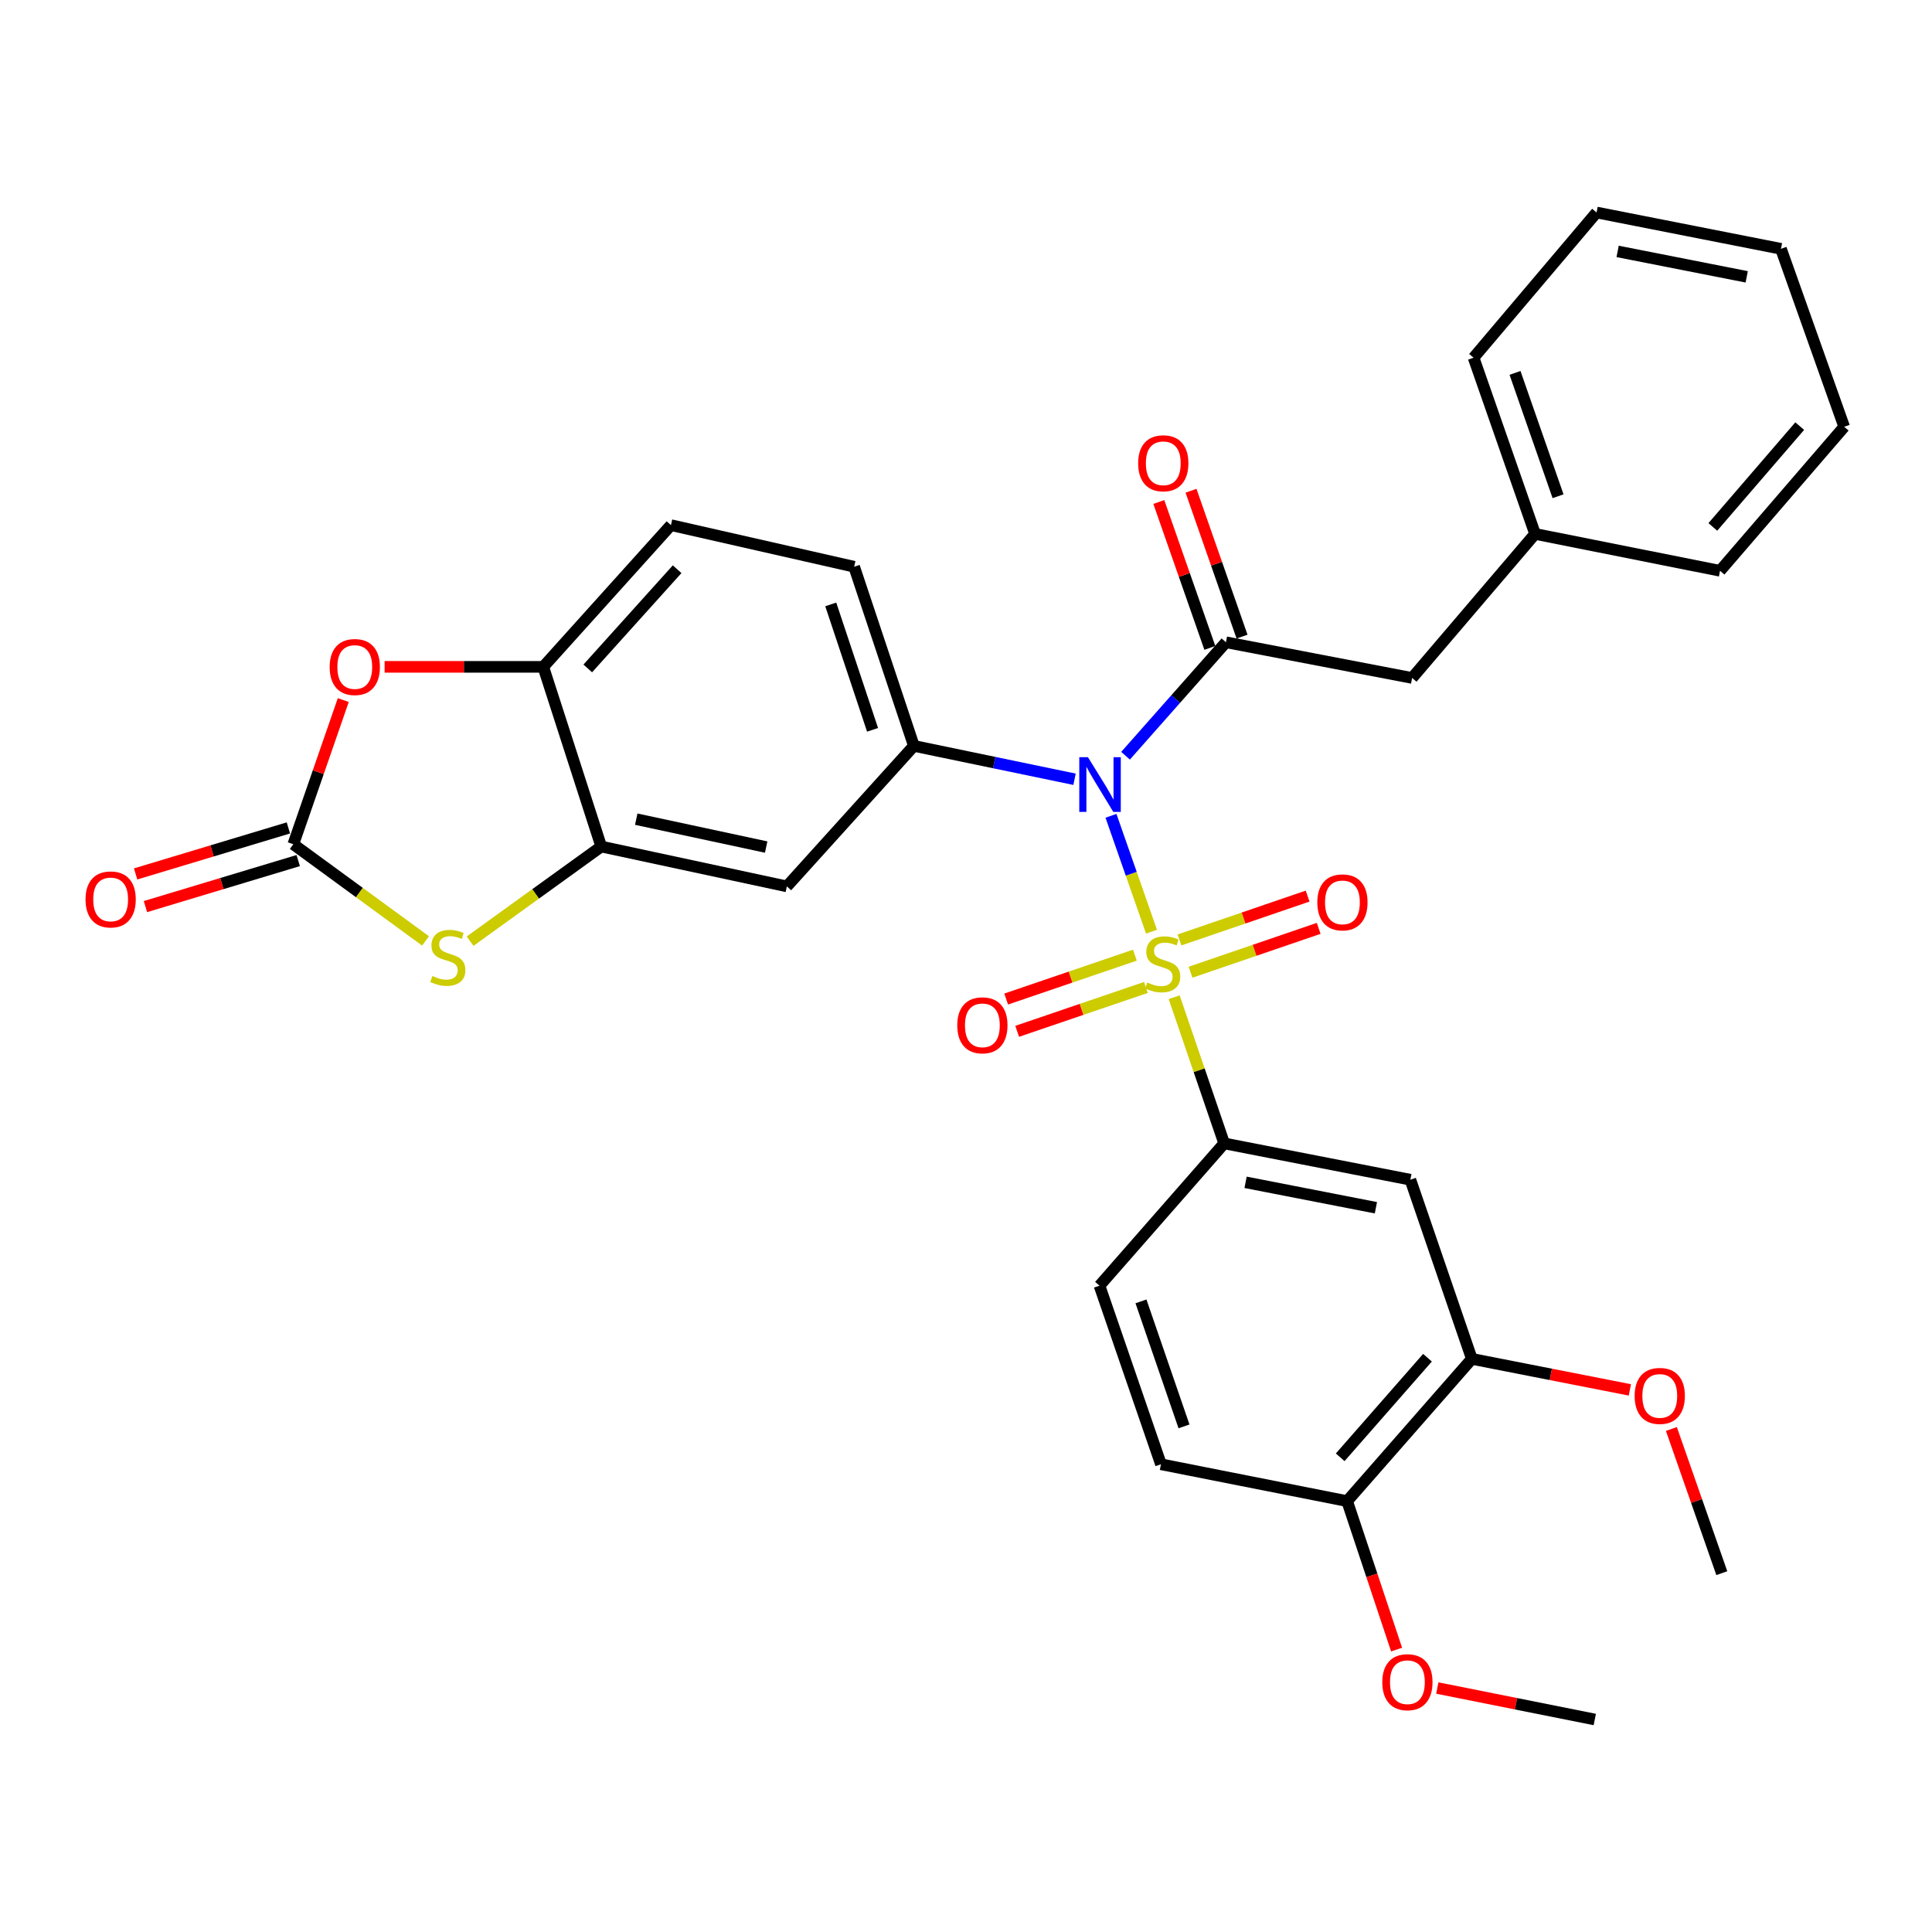 <?xml version='1.0' encoding='iso-8859-1'?>
<svg version='1.1' baseProfile='full'
              xmlns='http://www.w3.org/2000/svg'
                      xmlns:rdkit='http://www.rdkit.org/xml'
                      xmlns:xlink='http://www.w3.org/1999/xlink'
                  xml:space='preserve'
width='1000px' height='1000px' viewBox='0 0 1000 1000'>
<!-- END OF HEADER -->
<rect style='opacity:1.0;fill:#FFFFFF;stroke:none' width='1000' height='1000' x='0' y='0'> </rect>
<path class='bond-0' d='M 596.017,482.237 L 585.527,452.249' style='fill:none;fill-rule:evenodd;stroke:#CCCC00;stroke-width:6px;stroke-linecap:butt;stroke-linejoin:miter;stroke-opacity:1' />
<path class='bond-0' d='M 585.527,452.249 L 575.037,422.261' style='fill:none;fill-rule:evenodd;stroke:#0000FF;stroke-width:6px;stroke-linecap:butt;stroke-linejoin:miter;stroke-opacity:1' />
<path class='bond-4' d='M 607.746,516.151 L 620.69,553.984' style='fill:none;fill-rule:evenodd;stroke:#CCCC00;stroke-width:6px;stroke-linecap:butt;stroke-linejoin:miter;stroke-opacity:1' />
<path class='bond-4' d='M 620.69,553.984 L 633.633,591.817' style='fill:none;fill-rule:evenodd;stroke:#000000;stroke-width:6px;stroke-linecap:butt;stroke-linejoin:miter;stroke-opacity:1' />
<path class='bond-11' d='M 616.211,503.218 L 649.377,491.87' style='fill:none;fill-rule:evenodd;stroke:#CCCC00;stroke-width:6px;stroke-linecap:butt;stroke-linejoin:miter;stroke-opacity:1' />
<path class='bond-11' d='M 649.377,491.87 L 682.543,480.522' style='fill:none;fill-rule:evenodd;stroke:#FF0000;stroke-width:6px;stroke-linecap:butt;stroke-linejoin:miter;stroke-opacity:1' />
<path class='bond-11' d='M 610.495,486.513 L 643.661,475.165' style='fill:none;fill-rule:evenodd;stroke:#CCCC00;stroke-width:6px;stroke-linecap:butt;stroke-linejoin:miter;stroke-opacity:1' />
<path class='bond-11' d='M 643.661,475.165 L 676.827,463.817' style='fill:none;fill-rule:evenodd;stroke:#FF0000;stroke-width:6px;stroke-linecap:butt;stroke-linejoin:miter;stroke-opacity:1' />
<path class='bond-12' d='M 587.422,494.392 L 554.106,505.746' style='fill:none;fill-rule:evenodd;stroke:#CCCC00;stroke-width:6px;stroke-linecap:butt;stroke-linejoin:miter;stroke-opacity:1' />
<path class='bond-12' d='M 554.106,505.746 L 520.791,517.1' style='fill:none;fill-rule:evenodd;stroke:#FF0000;stroke-width:6px;stroke-linecap:butt;stroke-linejoin:miter;stroke-opacity:1' />
<path class='bond-12' d='M 593.117,511.103 L 559.802,522.457' style='fill:none;fill-rule:evenodd;stroke:#CCCC00;stroke-width:6px;stroke-linecap:butt;stroke-linejoin:miter;stroke-opacity:1' />
<path class='bond-12' d='M 559.802,522.457 L 526.486,533.811' style='fill:none;fill-rule:evenodd;stroke:#FF0000;stroke-width:6px;stroke-linecap:butt;stroke-linejoin:miter;stroke-opacity:1' />
<path class='bond-1' d='M 582.577,391.167 L 608.561,361.8' style='fill:none;fill-rule:evenodd;stroke:#0000FF;stroke-width:6px;stroke-linecap:butt;stroke-linejoin:miter;stroke-opacity:1' />
<path class='bond-1' d='M 608.561,361.8 L 634.546,332.433' style='fill:none;fill-rule:evenodd;stroke:#000000;stroke-width:6px;stroke-linecap:butt;stroke-linejoin:miter;stroke-opacity:1' />
<path class='bond-3' d='M 556.178,403.343 L 514.599,394.709' style='fill:none;fill-rule:evenodd;stroke:#0000FF;stroke-width:6px;stroke-linecap:butt;stroke-linejoin:miter;stroke-opacity:1' />
<path class='bond-3' d='M 514.599,394.709 L 473.02,386.075' style='fill:none;fill-rule:evenodd;stroke:#000000;stroke-width:6px;stroke-linecap:butt;stroke-linejoin:miter;stroke-opacity:1' />
<path class='bond-14' d='M 634.546,332.433 L 730.913,350.912' style='fill:none;fill-rule:evenodd;stroke:#000000;stroke-width:6px;stroke-linecap:butt;stroke-linejoin:miter;stroke-opacity:1' />
<path class='bond-15' d='M 642.878,329.518 L 629.671,291.762' style='fill:none;fill-rule:evenodd;stroke:#000000;stroke-width:6px;stroke-linecap:butt;stroke-linejoin:miter;stroke-opacity:1' />
<path class='bond-15' d='M 629.671,291.762 L 616.464,254.005' style='fill:none;fill-rule:evenodd;stroke:#FF0000;stroke-width:6px;stroke-linecap:butt;stroke-linejoin:miter;stroke-opacity:1' />
<path class='bond-15' d='M 626.213,335.348 L 613.006,297.591' style='fill:none;fill-rule:evenodd;stroke:#000000;stroke-width:6px;stroke-linecap:butt;stroke-linejoin:miter;stroke-opacity:1' />
<path class='bond-15' d='M 613.006,297.591 L 599.799,259.835' style='fill:none;fill-rule:evenodd;stroke:#FF0000;stroke-width:6px;stroke-linecap:butt;stroke-linejoin:miter;stroke-opacity:1' />
<path class='bond-2' d='M 151.814,436.981 L 186.029,461.995' style='fill:none;fill-rule:evenodd;stroke:#000000;stroke-width:6px;stroke-linecap:butt;stroke-linejoin:miter;stroke-opacity:1' />
<path class='bond-2' d='M 186.029,461.995 L 220.245,487.009' style='fill:none;fill-rule:evenodd;stroke:#CCCC00;stroke-width:6px;stroke-linecap:butt;stroke-linejoin:miter;stroke-opacity:1' />
<path class='bond-16' d='M 149.268,428.528 L 109.731,440.436' style='fill:none;fill-rule:evenodd;stroke:#000000;stroke-width:6px;stroke-linecap:butt;stroke-linejoin:miter;stroke-opacity:1' />
<path class='bond-16' d='M 109.731,440.436 L 70.194,452.343' style='fill:none;fill-rule:evenodd;stroke:#FF0000;stroke-width:6px;stroke-linecap:butt;stroke-linejoin:miter;stroke-opacity:1' />
<path class='bond-16' d='M 154.36,445.433 L 114.822,457.341' style='fill:none;fill-rule:evenodd;stroke:#000000;stroke-width:6px;stroke-linecap:butt;stroke-linejoin:miter;stroke-opacity:1' />
<path class='bond-16' d='M 114.822,457.341 L 75.285,469.249' style='fill:none;fill-rule:evenodd;stroke:#FF0000;stroke-width:6px;stroke-linecap:butt;stroke-linejoin:miter;stroke-opacity:1' />
<path class='bond-34' d='M 151.814,436.981 L 164.745,399.667' style='fill:none;fill-rule:evenodd;stroke:#000000;stroke-width:6px;stroke-linecap:butt;stroke-linejoin:miter;stroke-opacity:1' />
<path class='bond-34' d='M 164.745,399.667 L 177.676,362.354' style='fill:none;fill-rule:evenodd;stroke:#FF0000;stroke-width:6px;stroke-linecap:butt;stroke-linejoin:miter;stroke-opacity:1' />
<path class='bond-8' d='M 473.02,386.075 L 407.275,458.795' style='fill:none;fill-rule:evenodd;stroke:#000000;stroke-width:6px;stroke-linecap:butt;stroke-linejoin:miter;stroke-opacity:1' />
<path class='bond-17' d='M 473.02,386.075 L 442.104,293.346' style='fill:none;fill-rule:evenodd;stroke:#000000;stroke-width:6px;stroke-linecap:butt;stroke-linejoin:miter;stroke-opacity:1' />
<path class='bond-17' d='M 451.634,377.75 L 429.993,312.84' style='fill:none;fill-rule:evenodd;stroke:#000000;stroke-width:6px;stroke-linecap:butt;stroke-linejoin:miter;stroke-opacity:1' />
<path class='bond-9' d='M 633.633,591.817 L 730.001,610.619' style='fill:none;fill-rule:evenodd;stroke:#000000;stroke-width:6px;stroke-linecap:butt;stroke-linejoin:miter;stroke-opacity:1' />
<path class='bond-9' d='M 644.708,611.965 L 712.165,625.127' style='fill:none;fill-rule:evenodd;stroke:#000000;stroke-width:6px;stroke-linecap:butt;stroke-linejoin:miter;stroke-opacity:1' />
<path class='bond-19' d='M 633.633,591.817 L 569.094,665.468' style='fill:none;fill-rule:evenodd;stroke:#000000;stroke-width:6px;stroke-linecap:butt;stroke-linejoin:miter;stroke-opacity:1' />
<path class='bond-5' d='M 243.33,487.141 L 277.265,462.654' style='fill:none;fill-rule:evenodd;stroke:#CCCC00;stroke-width:6px;stroke-linecap:butt;stroke-linejoin:miter;stroke-opacity:1' />
<path class='bond-5' d='M 277.265,462.654 L 311.201,438.168' style='fill:none;fill-rule:evenodd;stroke:#000000;stroke-width:6px;stroke-linecap:butt;stroke-linejoin:miter;stroke-opacity:1' />
<path class='bond-6' d='M 311.201,438.168 L 407.275,458.795' style='fill:none;fill-rule:evenodd;stroke:#000000;stroke-width:6px;stroke-linecap:butt;stroke-linejoin:miter;stroke-opacity:1' />
<path class='bond-6' d='M 329.318,424 L 396.57,438.439' style='fill:none;fill-rule:evenodd;stroke:#000000;stroke-width:6px;stroke-linecap:butt;stroke-linejoin:miter;stroke-opacity:1' />
<path class='bond-33' d='M 311.201,438.168 L 281.197,345.164' style='fill:none;fill-rule:evenodd;stroke:#000000;stroke-width:6px;stroke-linecap:butt;stroke-linejoin:miter;stroke-opacity:1' />
<path class='bond-7' d='M 199.072,345.164 L 240.134,345.164' style='fill:none;fill-rule:evenodd;stroke:#FF0000;stroke-width:6px;stroke-linecap:butt;stroke-linejoin:miter;stroke-opacity:1' />
<path class='bond-7' d='M 240.134,345.164 L 281.197,345.164' style='fill:none;fill-rule:evenodd;stroke:#000000;stroke-width:6px;stroke-linecap:butt;stroke-linejoin:miter;stroke-opacity:1' />
<path class='bond-13' d='M 730.001,610.619 L 761.82,703.348' style='fill:none;fill-rule:evenodd;stroke:#000000;stroke-width:6px;stroke-linecap:butt;stroke-linejoin:miter;stroke-opacity:1' />
<path class='bond-10' d='M 281.197,345.164 L 347.276,271.807' style='fill:none;fill-rule:evenodd;stroke:#000000;stroke-width:6px;stroke-linecap:butt;stroke-linejoin:miter;stroke-opacity:1' />
<path class='bond-10' d='M 304.227,345.977 L 350.482,294.627' style='fill:none;fill-rule:evenodd;stroke:#000000;stroke-width:6px;stroke-linecap:butt;stroke-linejoin:miter;stroke-opacity:1' />
<path class='bond-23' d='M 761.82,703.348 L 802.716,711.377' style='fill:none;fill-rule:evenodd;stroke:#000000;stroke-width:6px;stroke-linecap:butt;stroke-linejoin:miter;stroke-opacity:1' />
<path class='bond-23' d='M 802.716,711.377 L 843.612,719.406' style='fill:none;fill-rule:evenodd;stroke:#FF0000;stroke-width:6px;stroke-linecap:butt;stroke-linejoin:miter;stroke-opacity:1' />
<path class='bond-32' d='M 761.82,703.348 L 697.27,776.98' style='fill:none;fill-rule:evenodd;stroke:#000000;stroke-width:6px;stroke-linecap:butt;stroke-linejoin:miter;stroke-opacity:1' />
<path class='bond-32' d='M 738.861,702.755 L 693.677,754.297' style='fill:none;fill-rule:evenodd;stroke:#000000;stroke-width:6px;stroke-linecap:butt;stroke-linejoin:miter;stroke-opacity:1' />
<path class='bond-22' d='M 730.913,350.912 L 794.55,276.348' style='fill:none;fill-rule:evenodd;stroke:#000000;stroke-width:6px;stroke-linecap:butt;stroke-linejoin:miter;stroke-opacity:1' />
<path class='bond-20' d='M 442.104,293.346 L 347.276,271.807' style='fill:none;fill-rule:evenodd;stroke:#000000;stroke-width:6px;stroke-linecap:butt;stroke-linejoin:miter;stroke-opacity:1' />
<path class='bond-18' d='M 697.27,776.98 L 600.913,757.903' style='fill:none;fill-rule:evenodd;stroke:#000000;stroke-width:6px;stroke-linecap:butt;stroke-linejoin:miter;stroke-opacity:1' />
<path class='bond-24' d='M 697.27,776.98 L 710.074,815.407' style='fill:none;fill-rule:evenodd;stroke:#000000;stroke-width:6px;stroke-linecap:butt;stroke-linejoin:miter;stroke-opacity:1' />
<path class='bond-24' d='M 710.074,815.407 L 722.878,853.834' style='fill:none;fill-rule:evenodd;stroke:#FF0000;stroke-width:6px;stroke-linecap:butt;stroke-linejoin:miter;stroke-opacity:1' />
<path class='bond-21' d='M 569.094,665.468 L 600.913,757.903' style='fill:none;fill-rule:evenodd;stroke:#000000;stroke-width:6px;stroke-linecap:butt;stroke-linejoin:miter;stroke-opacity:1' />
<path class='bond-21' d='M 590.561,673.587 L 612.834,738.291' style='fill:none;fill-rule:evenodd;stroke:#000000;stroke-width:6px;stroke-linecap:butt;stroke-linejoin:miter;stroke-opacity:1' />
<path class='bond-25' d='M 794.55,276.348 L 762.722,185.15' style='fill:none;fill-rule:evenodd;stroke:#000000;stroke-width:6px;stroke-linecap:butt;stroke-linejoin:miter;stroke-opacity:1' />
<path class='bond-25' d='M 806.445,256.851 L 784.166,193.012' style='fill:none;fill-rule:evenodd;stroke:#000000;stroke-width:6px;stroke-linecap:butt;stroke-linejoin:miter;stroke-opacity:1' />
<path class='bond-26' d='M 794.55,276.348 L 890.29,295.445' style='fill:none;fill-rule:evenodd;stroke:#000000;stroke-width:6px;stroke-linecap:butt;stroke-linejoin:miter;stroke-opacity:1' />
<path class='bond-27' d='M 865.103,739.637 L 878.153,776.949' style='fill:none;fill-rule:evenodd;stroke:#FF0000;stroke-width:6px;stroke-linecap:butt;stroke-linejoin:miter;stroke-opacity:1' />
<path class='bond-27' d='M 878.153,776.949 L 891.203,814.262' style='fill:none;fill-rule:evenodd;stroke:#000000;stroke-width:6px;stroke-linecap:butt;stroke-linejoin:miter;stroke-opacity:1' />
<path class='bond-28' d='M 743.944,873.715 L 784.7,881.864' style='fill:none;fill-rule:evenodd;stroke:#FF0000;stroke-width:6px;stroke-linecap:butt;stroke-linejoin:miter;stroke-opacity:1' />
<path class='bond-28' d='M 784.7,881.864 L 825.457,890.012' style='fill:none;fill-rule:evenodd;stroke:#000000;stroke-width:6px;stroke-linecap:butt;stroke-linejoin:miter;stroke-opacity:1' />
<path class='bond-30' d='M 762.722,185.15 L 826.379,109.988' style='fill:none;fill-rule:evenodd;stroke:#000000;stroke-width:6px;stroke-linecap:butt;stroke-linejoin:miter;stroke-opacity:1' />
<path class='bond-29' d='M 890.29,295.445 L 954.545,220.901' style='fill:none;fill-rule:evenodd;stroke:#000000;stroke-width:6px;stroke-linecap:butt;stroke-linejoin:miter;stroke-opacity:1' />
<path class='bond-29' d='M 886.556,272.737 L 931.534,220.556' style='fill:none;fill-rule:evenodd;stroke:#000000;stroke-width:6px;stroke-linecap:butt;stroke-linejoin:miter;stroke-opacity:1' />
<path class='bond-31' d='M 954.545,220.901 L 921.825,128.79' style='fill:none;fill-rule:evenodd;stroke:#000000;stroke-width:6px;stroke-linecap:butt;stroke-linejoin:miter;stroke-opacity:1' />
<path class='bond-35' d='M 826.379,109.988 L 921.825,128.79' style='fill:none;fill-rule:evenodd;stroke:#000000;stroke-width:6px;stroke-linecap:butt;stroke-linejoin:miter;stroke-opacity:1' />
<path class='bond-35' d='M 837.283,130.13 L 904.095,143.292' style='fill:none;fill-rule:evenodd;stroke:#000000;stroke-width:6px;stroke-linecap:butt;stroke-linejoin:miter;stroke-opacity:1' />
<path  class='atom-0' d='M 593.815 508.533
Q 594.135 508.653, 595.455 509.213
Q 596.775 509.773, 598.215 510.133
Q 599.695 510.453, 601.135 510.453
Q 603.815 510.453, 605.375 509.173
Q 606.935 507.853, 606.935 505.573
Q 606.935 504.013, 606.135 503.053
Q 605.375 502.093, 604.175 501.573
Q 602.975 501.053, 600.975 500.453
Q 598.455 499.693, 596.935 498.973
Q 595.455 498.253, 594.375 496.733
Q 593.335 495.213, 593.335 492.653
Q 593.335 489.093, 595.735 486.893
Q 598.175 484.693, 602.975 484.693
Q 606.255 484.693, 609.975 486.253
L 609.055 489.333
Q 605.655 487.933, 603.095 487.933
Q 600.335 487.933, 598.815 489.093
Q 597.295 490.213, 597.335 492.173
Q 597.335 493.693, 598.095 494.613
Q 598.895 495.533, 600.015 496.053
Q 601.175 496.573, 603.095 497.173
Q 605.655 497.973, 607.175 498.773
Q 608.695 499.573, 609.775 501.213
Q 610.895 502.813, 610.895 505.573
Q 610.895 509.493, 608.255 511.613
Q 605.655 513.693, 601.295 513.693
Q 598.775 513.693, 596.855 513.133
Q 594.975 512.613, 592.735 511.693
L 593.815 508.533
' fill='#CCCC00'/>
<path  class='atom-1' d='M 563.118 391.924
L 572.398 406.924
Q 573.318 408.404, 574.798 411.084
Q 576.278 413.764, 576.358 413.924
L 576.358 391.924
L 580.118 391.924
L 580.118 420.244
L 576.238 420.244
L 566.278 403.844
Q 565.118 401.924, 563.878 399.724
Q 562.678 397.524, 562.318 396.844
L 562.318 420.244
L 558.638 420.244
L 558.638 391.924
L 563.118 391.924
' fill='#0000FF'/>
<path  class='atom-6' d='M 223.802 505.179
Q 224.122 505.299, 225.442 505.859
Q 226.762 506.419, 228.202 506.779
Q 229.682 507.099, 231.122 507.099
Q 233.802 507.099, 235.362 505.819
Q 236.922 504.499, 236.922 502.219
Q 236.922 500.659, 236.122 499.699
Q 235.362 498.739, 234.162 498.219
Q 232.962 497.699, 230.962 497.099
Q 228.442 496.339, 226.922 495.619
Q 225.442 494.899, 224.362 493.379
Q 223.322 491.859, 223.322 489.299
Q 223.322 485.739, 225.722 483.539
Q 228.162 481.339, 232.962 481.339
Q 236.242 481.339, 239.962 482.899
L 239.042 485.979
Q 235.642 484.579, 233.082 484.579
Q 230.322 484.579, 228.802 485.739
Q 227.282 486.859, 227.322 488.819
Q 227.322 490.339, 228.082 491.259
Q 228.882 492.179, 230.002 492.699
Q 231.162 493.219, 233.082 493.819
Q 235.642 494.619, 237.162 495.419
Q 238.682 496.219, 239.762 497.859
Q 240.882 499.459, 240.882 502.219
Q 240.882 506.139, 238.242 508.259
Q 235.642 510.339, 231.282 510.339
Q 228.762 510.339, 226.842 509.779
Q 224.962 509.259, 222.722 508.339
L 223.802 505.179
' fill='#CCCC00'/>
<path  class='atom-8' d='M 170.633 345.244
Q 170.633 338.444, 173.993 334.644
Q 177.353 330.844, 183.633 330.844
Q 189.913 330.844, 193.273 334.644
Q 196.633 338.444, 196.633 345.244
Q 196.633 352.124, 193.233 356.044
Q 189.833 359.924, 183.633 359.924
Q 177.393 359.924, 173.993 356.044
Q 170.633 352.164, 170.633 345.244
M 183.633 356.724
Q 187.953 356.724, 190.273 353.844
Q 192.633 350.924, 192.633 345.244
Q 192.633 339.684, 190.273 336.884
Q 187.953 334.044, 183.633 334.044
Q 179.313 334.044, 176.953 336.844
Q 174.633 339.644, 174.633 345.244
Q 174.633 350.964, 176.953 353.844
Q 179.313 356.724, 183.633 356.724
' fill='#FF0000'/>
<path  class='atom-12' d='M 681.838 467.065
Q 681.838 460.265, 685.198 456.465
Q 688.558 452.665, 694.838 452.665
Q 701.118 452.665, 704.478 456.465
Q 707.838 460.265, 707.838 467.065
Q 707.838 473.945, 704.438 477.865
Q 701.038 481.745, 694.838 481.745
Q 688.598 481.745, 685.198 477.865
Q 681.838 473.985, 681.838 467.065
M 694.838 478.545
Q 699.158 478.545, 701.478 475.665
Q 703.838 472.745, 703.838 467.065
Q 703.838 461.505, 701.478 458.705
Q 699.158 455.865, 694.838 455.865
Q 690.518 455.865, 688.158 458.665
Q 685.838 461.465, 685.838 467.065
Q 685.838 472.785, 688.158 475.665
Q 690.518 478.545, 694.838 478.545
' fill='#FF0000'/>
<path  class='atom-13' d='M 495.478 530.702
Q 495.478 523.902, 498.838 520.102
Q 502.198 516.302, 508.478 516.302
Q 514.758 516.302, 518.118 520.102
Q 521.478 523.902, 521.478 530.702
Q 521.478 537.582, 518.078 541.502
Q 514.678 545.382, 508.478 545.382
Q 502.238 545.382, 498.838 541.502
Q 495.478 537.622, 495.478 530.702
M 508.478 542.182
Q 512.798 542.182, 515.118 539.302
Q 517.478 536.382, 517.478 530.702
Q 517.478 525.142, 515.118 522.342
Q 512.798 519.502, 508.478 519.502
Q 504.158 519.502, 501.798 522.302
Q 499.478 525.102, 499.478 530.702
Q 499.478 536.422, 501.798 539.302
Q 504.158 542.182, 508.478 542.182
' fill='#FF0000'/>
<path  class='atom-16' d='M 589.109 239.784
Q 589.109 232.984, 592.469 229.184
Q 595.829 225.384, 602.109 225.384
Q 608.389 225.384, 611.749 229.184
Q 615.109 232.984, 615.109 239.784
Q 615.109 246.664, 611.709 250.584
Q 608.309 254.464, 602.109 254.464
Q 595.869 254.464, 592.469 250.584
Q 589.109 246.704, 589.109 239.784
M 602.109 251.264
Q 606.429 251.264, 608.749 248.384
Q 611.109 245.464, 611.109 239.784
Q 611.109 234.224, 608.749 231.424
Q 606.429 228.584, 602.109 228.584
Q 597.789 228.584, 595.429 231.384
Q 593.109 234.184, 593.109 239.784
Q 593.109 245.504, 595.429 248.384
Q 597.789 251.264, 602.109 251.264
' fill='#FF0000'/>
<path  class='atom-17' d='M 44.271 465.535
Q 44.271 458.735, 47.631 454.935
Q 50.991 451.135, 57.271 451.135
Q 63.551 451.135, 66.911 454.935
Q 70.271 458.735, 70.271 465.535
Q 70.271 472.415, 66.871 476.335
Q 63.471 480.215, 57.271 480.215
Q 51.031 480.215, 47.631 476.335
Q 44.271 472.455, 44.271 465.535
M 57.271 477.015
Q 61.591 477.015, 63.911 474.135
Q 66.271 471.215, 66.271 465.535
Q 66.271 459.975, 63.911 457.175
Q 61.591 454.335, 57.271 454.335
Q 52.951 454.335, 50.591 457.135
Q 48.271 459.935, 48.271 465.535
Q 48.271 471.255, 50.591 474.135
Q 52.951 477.015, 57.271 477.015
' fill='#FF0000'/>
<path  class='atom-24' d='M 846.09 722.525
Q 846.09 715.725, 849.45 711.925
Q 852.81 708.125, 859.09 708.125
Q 865.37 708.125, 868.73 711.925
Q 872.09 715.725, 872.09 722.525
Q 872.09 729.405, 868.69 733.325
Q 865.29 737.205, 859.09 737.205
Q 852.85 737.205, 849.45 733.325
Q 846.09 729.445, 846.09 722.525
M 859.09 734.005
Q 863.41 734.005, 865.73 731.125
Q 868.09 728.205, 868.09 722.525
Q 868.09 716.965, 865.73 714.165
Q 863.41 711.325, 859.09 711.325
Q 854.77 711.325, 852.41 714.125
Q 850.09 716.925, 850.09 722.525
Q 850.09 728.245, 852.41 731.125
Q 854.77 734.005, 859.09 734.005
' fill='#FF0000'/>
<path  class='atom-25' d='M 715.471 870.701
Q 715.471 863.901, 718.831 860.101
Q 722.191 856.301, 728.471 856.301
Q 734.751 856.301, 738.111 860.101
Q 741.471 863.901, 741.471 870.701
Q 741.471 877.581, 738.071 881.501
Q 734.671 885.381, 728.471 885.381
Q 722.231 885.381, 718.831 881.501
Q 715.471 877.621, 715.471 870.701
M 728.471 882.181
Q 732.791 882.181, 735.111 879.301
Q 737.471 876.381, 737.471 870.701
Q 737.471 865.141, 735.111 862.341
Q 732.791 859.501, 728.471 859.501
Q 724.151 859.501, 721.791 862.301
Q 719.471 865.101, 719.471 870.701
Q 719.471 876.421, 721.791 879.301
Q 724.151 882.181, 728.471 882.181
' fill='#FF0000'/>
</svg>
